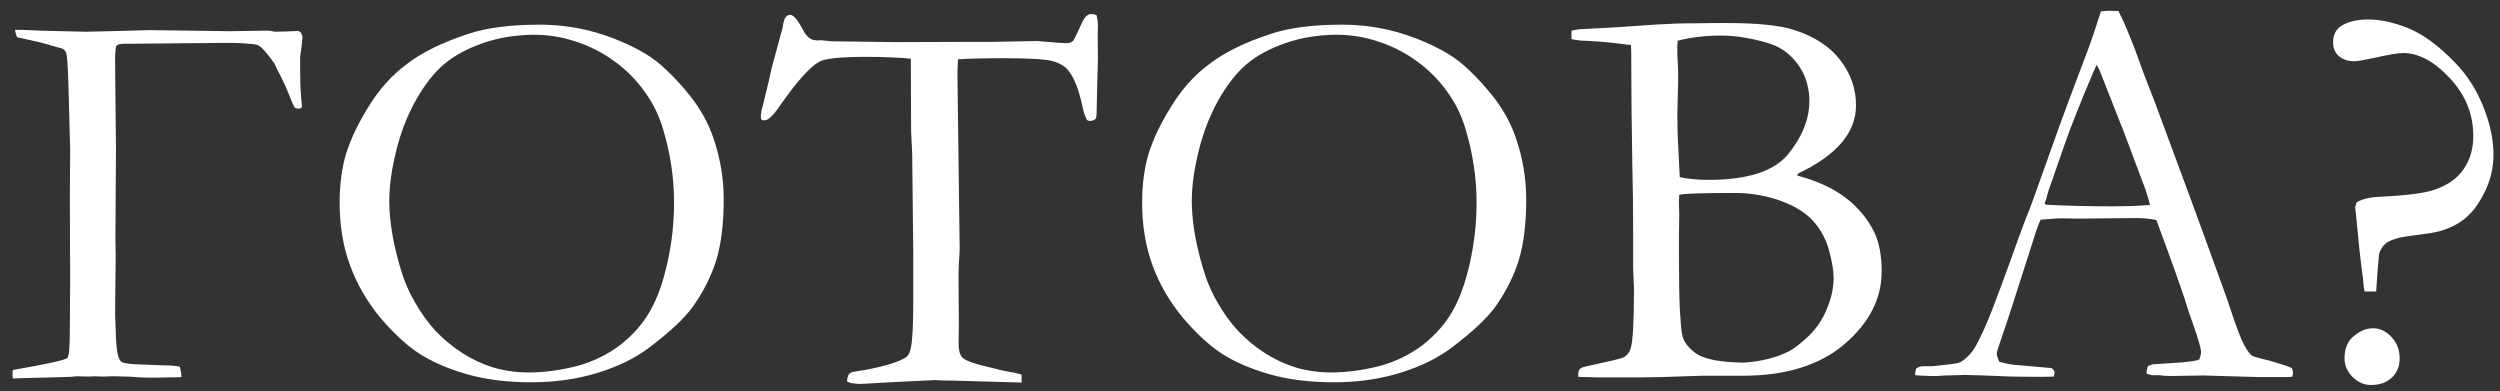 <?xml version="1.0" encoding="UTF-8"?> <svg xmlns="http://www.w3.org/2000/svg" width="179" height="28" viewBox="0 0 179 28" fill="none"><rect x="0" y="0" width="179" height="28" fill="#333333" stroke="none"/><path d="M21.526 2.312C21.552 2.365 21.578 2.417 21.604 2.469C21.63 2.521 21.649 2.579 21.663 2.645L21.584 3.406C21.558 3.628 21.532 3.803 21.506 3.934C21.493 4.051 21.487 4.135 21.487 4.188C21.487 4.865 21.493 5.49 21.506 6.062C21.532 6.635 21.571 7.156 21.623 7.625C21.597 7.729 21.519 7.781 21.389 7.781C21.324 7.781 21.233 7.762 21.116 7.723C21.064 7.645 20.992 7.501 20.901 7.293C20.81 7.085 20.699 6.811 20.569 6.473C20.491 6.277 20.393 6.062 20.276 5.828C20.172 5.594 20.048 5.346 19.905 5.086C19.853 4.995 19.807 4.904 19.768 4.812C19.729 4.721 19.683 4.624 19.631 4.52C19.097 3.764 18.707 3.335 18.459 3.23C18.329 3.178 18.03 3.139 17.561 3.113C17.105 3.074 16.467 3.061 15.647 3.074L9.319 3.133H8.928C8.577 3.133 8.375 3.191 8.323 3.309C8.258 3.426 8.232 3.953 8.245 4.891L8.303 10.594L8.264 17.078L8.284 18.289L8.245 21.922C8.245 22.143 8.245 22.352 8.245 22.547C8.245 22.742 8.251 22.918 8.264 23.074L8.303 24.246C8.329 24.741 8.375 25.131 8.44 25.418C8.505 25.704 8.616 25.88 8.772 25.945C8.928 26.01 9.247 26.056 9.729 26.082C10.224 26.108 10.888 26.134 11.721 26.16C12.229 26.16 12.613 26.193 12.873 26.258C12.952 26.557 12.991 26.805 12.991 27C12.769 27.013 12.476 27.02 12.112 27.02C11.747 27.033 11.304 27.039 10.784 27.039C10.328 27.039 9.879 27.02 9.436 26.98C9.332 26.967 9.156 26.961 8.909 26.961C8.674 26.948 8.368 26.941 7.991 26.941C7.939 26.941 7.88 26.941 7.815 26.941C7.763 26.941 7.691 26.948 7.6 26.961H7.346L6.819 26.941L6.389 26.961L5.491 26.941L5.08 26.98L3.772 27.02L2.131 27.059L0.92 27.098C0.907 27.033 0.901 26.98 0.901 26.941C0.901 26.889 0.901 26.85 0.901 26.824C0.901 26.785 0.901 26.74 0.901 26.688C0.901 26.622 0.907 26.557 0.92 26.492C3.316 26.076 4.618 25.789 4.827 25.633C4.944 25.503 5.002 24.799 5.002 23.523L5.022 19.949L5.002 14.168L5.022 10.652L4.905 6.219C4.866 4.812 4.814 4.012 4.748 3.816C4.696 3.66 4.605 3.549 4.475 3.484L2.952 3.055L1.233 2.664C1.155 2.534 1.103 2.358 1.077 2.137C1.441 2.137 1.773 2.143 2.073 2.156C2.372 2.169 2.633 2.182 2.854 2.195L6.174 2.273L8.635 2.215L10.666 2.156L15.081 2.215L16.428 2.234L19.104 2.195C19.221 2.195 19.312 2.202 19.377 2.215C19.586 2.254 19.696 2.273 19.709 2.273L20.53 2.254L21.331 2.215C21.357 2.215 21.422 2.247 21.526 2.312ZM37.873 26.668C38.94 26.668 40.073 26.518 41.271 26.219C42.443 25.906 43.491 25.398 44.416 24.695C45.327 23.979 46.037 23.172 46.544 22.273C47.065 21.362 47.482 20.197 47.794 18.777C48.107 17.358 48.263 15.939 48.263 14.52C48.263 13.621 48.198 12.742 48.068 11.883C47.938 11.01 47.742 10.138 47.482 9.266C47.196 8.276 46.746 7.365 46.134 6.531C45.535 5.698 44.819 4.982 43.986 4.383C43.153 3.771 42.235 3.302 41.232 2.977C40.229 2.638 39.181 2.475 38.087 2.488C37.489 2.501 36.903 2.553 36.33 2.645C35.757 2.736 35.184 2.879 34.611 3.074C33.478 3.465 32.547 3.966 31.818 4.578C31.089 5.19 30.412 6.049 29.787 7.156C29.162 8.263 28.686 9.487 28.361 10.828C28.035 12.143 27.873 13.328 27.873 14.383C27.873 15.49 28.035 16.713 28.361 18.055C28.53 18.745 28.719 19.389 28.927 19.988C29.149 20.574 29.403 21.115 29.689 21.609C30.119 22.378 30.62 23.074 31.193 23.699C31.779 24.311 32.417 24.838 33.107 25.281C33.797 25.724 34.539 26.069 35.334 26.316C36.141 26.551 36.987 26.668 37.873 26.668ZM24.318 14.52C24.318 13.204 24.474 12.026 24.787 10.984C24.956 10.463 25.171 9.923 25.431 9.363C25.705 8.803 26.03 8.217 26.408 7.605C26.785 6.993 27.196 6.44 27.638 5.945C28.094 5.438 28.595 4.982 29.142 4.578C30.223 3.745 31.701 3.022 33.576 2.41C34.904 1.98 36.584 1.766 38.615 1.766C39.995 1.766 41.33 1.948 42.619 2.312C43.921 2.69 45.112 3.198 46.193 3.836C46.74 4.161 47.274 4.578 47.794 5.086C48.315 5.581 48.849 6.167 49.396 6.844C50.151 7.794 50.711 8.803 51.076 9.871C51.571 11.316 51.818 12.781 51.818 14.266C51.818 15.958 51.649 17.384 51.31 18.543C50.972 19.676 50.418 20.796 49.65 21.902C49.038 22.762 47.99 23.751 46.505 24.871C45.516 25.626 44.285 26.232 42.814 26.688C41.356 27.143 39.767 27.371 38.048 27.371C36.304 27.371 34.754 27.176 33.4 26.785C32.059 26.395 30.933 25.906 30.021 25.32C29.11 24.721 28.179 23.862 27.228 22.742C26.278 21.596 25.555 20.346 25.06 18.992C24.565 17.638 24.318 16.147 24.318 14.52ZM55.235 4.93L56.036 1.98C56.088 1.59 56.16 1.342 56.251 1.238C56.342 1.121 56.446 1.062 56.563 1.062C56.785 1.062 57.052 1.342 57.364 1.902C57.468 2.098 57.559 2.26 57.638 2.391C57.729 2.508 57.813 2.605 57.891 2.684C57.983 2.749 58.074 2.801 58.165 2.84C58.269 2.866 58.393 2.885 58.536 2.898L58.731 2.879L59.571 2.957L64.18 3.016L69.63 2.996H71.231L74.259 2.938C74.324 2.938 74.395 2.944 74.473 2.957C74.552 2.957 74.643 2.964 74.747 2.977C75.619 3.055 76.166 3.094 76.388 3.094C76.583 3.094 76.739 3.029 76.856 2.898C76.882 2.872 76.947 2.749 77.052 2.527C77.156 2.306 77.305 1.987 77.501 1.57C77.683 1.193 77.891 1.004 78.126 1.004C78.243 1.004 78.373 1.03 78.516 1.082C78.582 1.368 78.614 1.603 78.614 1.785L78.594 2.566L78.614 4.227C78.614 4.435 78.601 4.865 78.575 5.516C78.562 6.154 78.542 7.026 78.516 8.133C78.516 8.289 78.49 8.419 78.438 8.523C78.308 8.615 78.184 8.66 78.067 8.66C78.015 8.66 77.963 8.654 77.911 8.641C77.872 8.628 77.833 8.589 77.794 8.523C77.755 8.445 77.709 8.341 77.657 8.211C77.605 8.068 77.553 7.866 77.501 7.605C77.253 6.447 76.928 5.607 76.524 5.086C76.277 4.76 75.899 4.526 75.391 4.383C74.884 4.24 73.718 4.168 71.895 4.168C71.153 4.168 70.509 4.174 69.962 4.188C69.415 4.201 68.959 4.22 68.594 4.246C68.582 4.507 68.569 4.754 68.555 4.988C68.555 5.223 68.555 5.451 68.555 5.672L68.712 17.801C68.712 18.048 68.692 18.4 68.653 18.855C68.627 19.298 68.621 19.858 68.634 20.535L68.653 23.133L68.634 24.578C68.634 25.034 68.712 25.359 68.868 25.555C69.024 25.75 69.447 25.939 70.138 26.121C70.737 26.264 71.231 26.388 71.622 26.492C72.025 26.583 72.332 26.642 72.54 26.668C72.67 26.694 72.781 26.72 72.872 26.746C72.976 26.759 73.067 26.785 73.145 26.824V27.391L70.372 27.312C69.604 27.287 68.933 27.267 68.36 27.254C67.787 27.254 67.312 27.241 66.934 27.215L64.083 27.352L61.993 27.469C61.694 27.495 61.453 27.495 61.27 27.469C61.101 27.456 60.984 27.443 60.919 27.43L60.645 27.312C60.658 27.169 60.678 27.052 60.704 26.961C60.73 26.87 60.769 26.798 60.821 26.746C60.886 26.694 60.971 26.655 61.075 26.629C61.192 26.603 61.348 26.577 61.544 26.551C62.091 26.473 62.735 26.336 63.477 26.141C64.246 25.919 64.734 25.711 64.942 25.516C65.059 25.412 65.15 25.216 65.216 24.93C65.333 24.37 65.391 23.244 65.391 21.551V18.23L65.313 10.984L65.235 9.422L65.216 4.207C64.799 4.155 64.33 4.122 63.809 4.109C63.288 4.083 62.709 4.07 62.071 4.07C60.196 4.07 59.057 4.188 58.653 4.422C58.328 4.604 57.924 4.962 57.442 5.496C56.973 6.017 56.427 6.727 55.802 7.625C55.58 7.951 55.378 8.198 55.196 8.367C55.027 8.536 54.864 8.621 54.708 8.621L54.532 8.582C54.493 8.504 54.473 8.432 54.473 8.367C54.473 8.289 54.493 8.133 54.532 7.898C54.584 7.664 54.662 7.352 54.766 6.961C55.014 5.971 55.17 5.294 55.235 4.93ZM95.332 26.668C96.4 26.668 97.533 26.518 98.731 26.219C99.902 25.906 100.951 25.398 101.875 24.695C102.786 23.979 103.496 23.172 104.004 22.273C104.525 21.362 104.941 20.197 105.254 18.777C105.566 17.358 105.723 15.939 105.723 14.52C105.723 13.621 105.658 12.742 105.527 11.883C105.397 11.01 105.202 10.138 104.941 9.266C104.655 8.276 104.206 7.365 103.594 6.531C102.995 5.698 102.279 4.982 101.445 4.383C100.612 3.771 99.694 3.302 98.691 2.977C97.689 2.638 96.641 2.475 95.547 2.488C94.948 2.501 94.362 2.553 93.789 2.645C93.216 2.736 92.643 2.879 92.07 3.074C90.938 3.465 90.007 3.966 89.277 4.578C88.548 5.19 87.871 6.049 87.246 7.156C86.621 8.263 86.146 9.487 85.82 10.828C85.495 12.143 85.332 13.328 85.332 14.383C85.332 15.49 85.495 16.713 85.82 18.055C85.99 18.745 86.178 19.389 86.387 19.988C86.608 20.574 86.862 21.115 87.148 21.609C87.578 22.378 88.079 23.074 88.652 23.699C89.238 24.311 89.876 24.838 90.566 25.281C91.257 25.724 91.999 26.069 92.793 26.316C93.6 26.551 94.447 26.668 95.332 26.668ZM81.777 14.52C81.777 13.204 81.934 12.026 82.246 10.984C82.415 10.463 82.63 9.923 82.891 9.363C83.164 8.803 83.49 8.217 83.867 7.605C84.245 6.993 84.655 6.44 85.098 5.945C85.553 5.438 86.055 4.982 86.602 4.578C87.682 3.745 89.16 3.022 91.035 2.41C92.363 1.98 94.043 1.766 96.074 1.766C97.454 1.766 98.789 1.948 100.078 2.312C101.38 2.69 102.572 3.198 103.652 3.836C104.199 4.161 104.733 4.578 105.254 5.086C105.775 5.581 106.309 6.167 106.855 6.844C107.611 7.794 108.171 8.803 108.535 9.871C109.03 11.316 109.277 12.781 109.277 14.266C109.277 15.958 109.108 17.384 108.77 18.543C108.431 19.676 107.878 20.796 107.109 21.902C106.497 22.762 105.449 23.751 103.965 24.871C102.975 25.626 101.745 26.232 100.273 26.688C98.815 27.143 97.227 27.371 95.508 27.371C93.763 27.371 92.213 27.176 90.859 26.785C89.518 26.395 88.392 25.906 87.481 25.32C86.569 24.721 85.638 23.862 84.688 22.742C83.737 21.596 83.014 20.346 82.519 18.992C82.025 17.638 81.777 16.147 81.777 14.52ZM124.862 25.965C126.139 25.874 127.219 25.6 128.105 25.145C128.495 24.936 128.971 24.565 129.53 24.031C130.09 23.484 130.52 22.833 130.82 22.078C131.132 21.323 131.288 20.594 131.288 19.891C131.288 19.383 131.178 18.725 130.956 17.918C130.748 17.15 130.383 16.466 129.862 15.867C129.602 15.568 129.277 15.294 128.886 15.047C128.495 14.8 128.053 14.585 127.558 14.402C127.076 14.22 126.549 14.077 125.976 13.973C125.416 13.868 124.83 13.816 124.218 13.816C121.835 13.816 120.507 13.862 120.234 13.953C120.221 14.096 120.214 14.227 120.214 14.344C120.214 14.461 120.214 14.552 120.214 14.617L120.234 15.34L120.214 16.805V18.465C120.214 20.001 120.234 21.219 120.273 22.117C120.325 23.016 120.377 23.608 120.429 23.895C120.52 24.441 120.872 24.923 121.484 25.34C122.07 25.73 123.196 25.939 124.862 25.965ZM120.253 12.332L120.273 12.684C120.885 12.814 121.568 12.879 122.323 12.879C125.136 12.879 127.043 12.26 128.046 11.023C129.023 9.812 129.524 8.582 129.55 7.332C129.563 6.928 129.517 6.512 129.413 6.082C129.309 5.652 129.14 5.249 128.905 4.871C128.671 4.48 128.365 4.129 127.987 3.816C127.623 3.504 127.187 3.27 126.679 3.113C126.106 2.931 125.533 2.794 124.96 2.703C124.387 2.599 123.801 2.547 123.202 2.547C122.083 2.547 121.054 2.671 120.116 2.918C120.103 3.061 120.097 3.185 120.097 3.289C120.097 3.38 120.097 3.458 120.097 3.523C120.097 3.589 120.097 3.719 120.097 3.914C120.11 4.096 120.123 4.337 120.136 4.637C120.149 4.832 120.155 5.027 120.155 5.223C120.155 5.418 120.155 5.613 120.155 5.809L120.097 8.172L120.116 9.578L120.253 12.332ZM112.519 2.801V2.195C112.623 2.169 112.721 2.15 112.812 2.137C112.903 2.124 112.981 2.111 113.046 2.098L114.882 2C115.65 1.961 116.458 1.909 117.304 1.844C118.15 1.779 119.049 1.727 119.999 1.688C120.377 1.674 120.859 1.668 121.445 1.668C122.043 1.655 122.753 1.648 123.573 1.648C125.8 1.648 127.421 1.811 128.437 2.137C129.934 2.618 131.047 3.348 131.777 4.324C132.519 5.288 132.89 6.362 132.89 7.547C132.89 9.487 131.516 11.108 128.769 12.41L128.671 12.566C130.09 12.944 131.243 13.471 132.128 14.148C133.027 14.825 133.717 15.652 134.198 16.629C134.55 17.358 134.726 18.296 134.726 19.441C134.726 21.381 133.84 23.113 132.07 24.637C130.299 26.147 127.87 26.902 124.784 26.902H121.874L118.925 27C117.623 27.026 116.588 27.033 115.82 27.02C115.064 27.02 114.576 27.02 114.355 27.02C114.133 27.02 113.905 27.013 113.671 27C113.45 27 113.228 26.994 113.007 26.98V26.766C113.007 26.609 113.04 26.499 113.105 26.434C113.196 26.342 113.346 26.277 113.554 26.238C114.374 26.056 115.012 25.913 115.468 25.809C115.924 25.704 116.204 25.62 116.308 25.555C116.529 25.412 116.679 25.21 116.757 24.949C116.913 24.428 116.991 23.087 116.991 20.926C116.991 20.822 116.991 20.711 116.991 20.594C116.991 20.463 116.985 20.327 116.972 20.184C116.959 19.741 116.946 19.396 116.933 19.148C116.933 18.901 116.933 18.745 116.933 18.68V16.648C116.933 14.917 116.913 13.309 116.874 11.824C116.848 10.327 116.829 8.934 116.816 7.645L116.796 3.719L116.777 3.23C115.657 3.074 114.68 2.977 113.847 2.938C113.573 2.924 113.326 2.911 113.105 2.898C112.883 2.872 112.688 2.84 112.519 2.801ZM146.385 14.578L146.502 14.656C147.883 14.734 149.471 14.773 151.268 14.773C151.776 14.773 152.251 14.767 152.694 14.754C153.149 14.728 153.566 14.702 153.944 14.676C153.879 14.415 153.807 14.168 153.729 13.934C153.664 13.699 153.586 13.471 153.495 13.25L152.088 9.5L150.311 4.988L150.116 4.637C150.077 4.715 149.985 4.923 149.842 5.262C149.699 5.587 149.504 6.049 149.256 6.648C148.84 7.664 148.482 8.569 148.182 9.363C147.896 10.145 147.655 10.822 147.459 11.395L146.932 12.918C146.75 13.413 146.633 13.764 146.58 13.973C146.541 14.181 146.476 14.383 146.385 14.578ZM137.205 26.375C137.388 26.271 137.544 26.219 137.674 26.219H138.123C138.176 26.219 138.241 26.219 138.319 26.219C138.397 26.219 138.488 26.212 138.592 26.199C139.087 26.147 139.484 26.102 139.784 26.062C140.083 26.023 140.278 25.978 140.37 25.926C140.591 25.796 140.799 25.626 140.995 25.418C141.203 25.197 141.385 24.936 141.541 24.637C141.893 23.973 142.251 23.172 142.616 22.234C142.98 21.297 143.384 20.216 143.827 18.992L144.588 16.883C144.732 16.479 144.881 16.076 145.038 15.672C145.207 15.268 145.37 14.852 145.526 14.422L147.362 9.285C147.505 8.882 147.746 8.224 148.084 7.312C148.436 6.388 148.885 5.197 149.432 3.738C149.705 3.022 150.038 2.046 150.428 0.809L150.995 0.77L151.678 0.789C151.965 1.349 152.225 1.928 152.459 2.527C152.707 3.113 152.941 3.725 153.163 4.363C153.28 4.702 153.436 5.125 153.631 5.633C153.827 6.128 154.054 6.714 154.315 7.391L157.284 15.418L158.866 19.773C159.321 21.01 159.673 22.013 159.92 22.781C160.181 23.537 160.376 24.057 160.506 24.344C160.754 24.891 160.995 25.262 161.229 25.457C161.281 25.509 161.522 25.587 161.952 25.691C162.355 25.783 162.655 25.861 162.85 25.926C163.475 26.108 163.892 26.251 164.1 26.355C164.152 26.473 164.178 26.583 164.178 26.688C164.178 26.753 164.159 26.85 164.12 26.98C163.911 26.994 163.735 27 163.592 27C163.449 27 163.332 27 163.241 27C162.902 27 162.44 27 161.854 27C161.281 26.987 160.571 26.967 159.725 26.941L157.772 26.883L155.409 26.922C155.252 26.922 155.09 26.915 154.92 26.902C154.764 26.876 154.627 26.863 154.51 26.863H154.08C153.937 26.837 153.807 26.798 153.69 26.746C153.69 26.59 153.722 26.414 153.788 26.219C153.97 26.128 154.113 26.082 154.217 26.082L156.268 25.945C156.528 25.919 156.756 25.893 156.952 25.867C157.16 25.841 157.336 25.796 157.479 25.73C157.557 25.496 157.596 25.32 157.596 25.203C157.596 24.982 157.427 24.376 157.088 23.387C156.971 23.061 156.86 22.749 156.756 22.449C156.652 22.137 156.554 21.831 156.463 21.531C156.372 21.232 156.157 20.607 155.819 19.656C155.48 18.693 155.005 17.391 154.393 15.75C153.898 15.659 153.429 15.613 152.987 15.613L148.807 15.652L147.577 15.633C147.355 15.633 147.121 15.646 146.873 15.672C146.626 15.685 146.372 15.704 146.112 15.73C146.021 15.926 145.949 16.095 145.897 16.238C145.845 16.369 145.806 16.479 145.78 16.57L144.061 21.941C143.722 22.983 143.455 23.784 143.26 24.344C143.065 24.891 142.967 25.216 142.967 25.32C142.967 25.438 143.026 25.633 143.143 25.906C143.286 25.945 143.449 25.984 143.631 26.023C143.814 26.062 144.015 26.095 144.237 26.121L146.893 26.355C147.036 26.473 147.108 26.577 147.108 26.668C147.108 26.733 147.088 26.831 147.049 26.961C146.75 26.974 146.489 26.98 146.268 26.98C146.047 26.98 145.858 26.98 145.702 26.98C145.181 26.98 144.621 26.974 144.022 26.961C143.423 26.935 142.772 26.909 142.069 26.883C141.743 26.87 141.47 26.863 141.248 26.863C141.027 26.85 140.845 26.844 140.702 26.844C140.558 26.844 140.37 26.85 140.135 26.863C139.901 26.863 139.614 26.87 139.276 26.883C139.054 26.896 138.866 26.909 138.709 26.922C138.553 26.922 138.423 26.922 138.319 26.922C137.993 26.922 137.596 26.902 137.127 26.863V26.746C137.127 26.642 137.153 26.518 137.205 26.375ZM167.869 25.652C167.869 25.027 168.045 24.539 168.396 24.188C168.878 23.732 169.386 23.504 169.92 23.504C170.401 23.504 170.837 23.712 171.228 24.129C171.619 24.546 171.814 25.053 171.814 25.652C171.814 26.238 171.625 26.701 171.248 27.039C170.883 27.391 170.382 27.566 169.744 27.566C169.275 27.566 168.845 27.378 168.455 27C168.064 26.609 167.869 26.16 167.869 25.652ZM170.232 19.402L170.134 20.867H169.314C169.262 20.698 169.229 20.503 169.216 20.281C169.216 20.151 169.197 19.956 169.158 19.695C169.132 19.526 169.086 19.168 169.021 18.621C168.956 18.074 168.878 17.326 168.787 16.375L168.67 15.164L168.63 14.891C168.63 14.825 168.663 14.695 168.728 14.5C169.08 14.266 169.62 14.129 170.349 14.09C172.302 13.999 173.624 13.829 174.314 13.582C175.265 13.257 175.961 12.762 176.404 12.098C176.86 11.434 177.087 10.646 177.087 9.734C177.087 8.172 176.528 6.792 175.408 5.594C174.288 4.396 173.175 3.797 172.068 3.797C171.703 3.797 171.007 3.914 169.978 4.148C169.249 4.305 168.787 4.383 168.591 4.383C168.11 4.383 167.732 4.259 167.459 4.012C167.185 3.764 167.048 3.439 167.048 3.035C167.048 2.566 167.205 2.202 167.517 1.941C167.999 1.577 168.683 1.395 169.568 1.395C170.427 1.395 171.365 1.596 172.38 2C173.448 2.417 174.574 3.237 175.759 4.461C176.619 5.333 177.296 6.382 177.791 7.605C178.285 8.829 178.533 9.982 178.533 11.062C178.533 11.974 178.337 12.84 177.947 13.66C177.752 14.064 177.55 14.415 177.341 14.715C177.133 15.014 176.905 15.275 176.658 15.496C176.423 15.717 176.163 15.906 175.877 16.062C175.603 16.219 175.291 16.355 174.939 16.473C174.77 16.538 174.47 16.609 174.041 16.688C173.611 16.753 173.045 16.831 172.341 16.922C172.016 16.961 171.742 17.02 171.521 17.098C171.3 17.163 171.111 17.241 170.955 17.332C170.811 17.423 170.694 17.534 170.603 17.664C170.512 17.781 170.434 17.918 170.369 18.074C170.343 18.152 170.297 18.595 170.232 19.402Z" fill="white"></path></svg> 